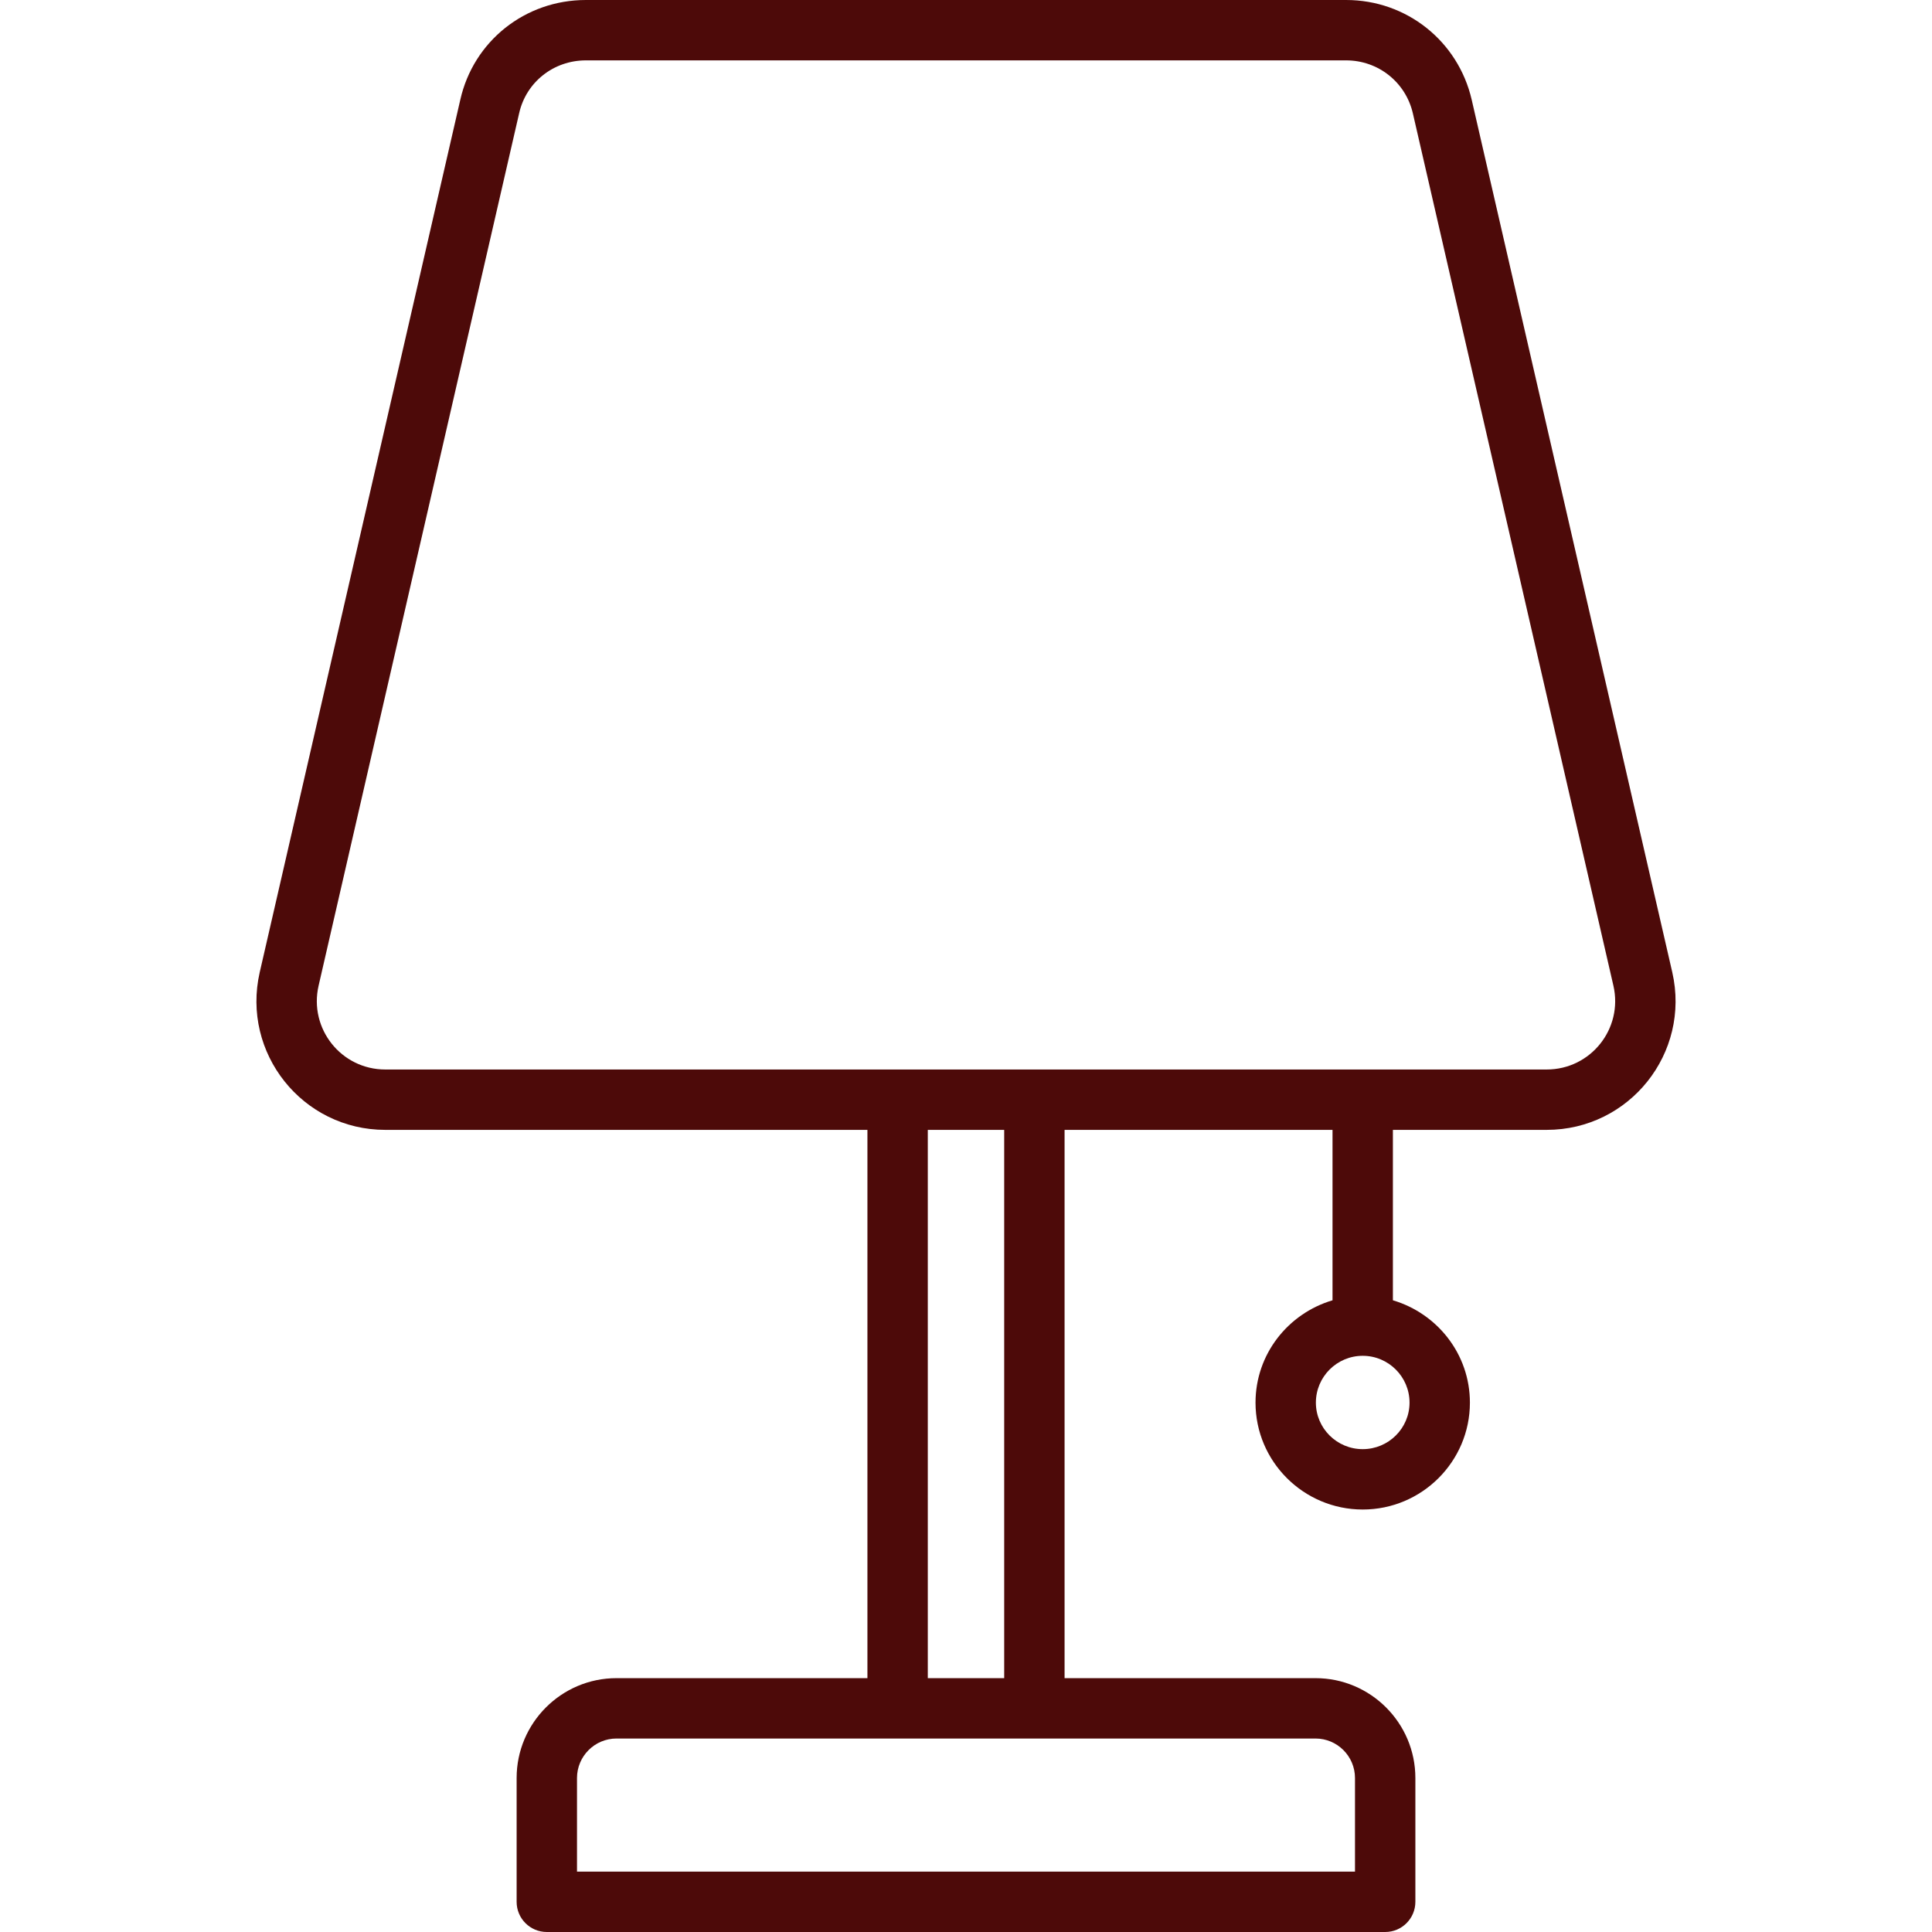<svg xmlns="http://www.w3.org/2000/svg" version="1.1" xmlns:xlink="http://www.w3.org/1999/xlink" width="512" height="512" x="0" y="0" viewBox="0 0 512 512" style="enable-background:new 0 0 512 512" xml:space="preserve" class=""><g><path d="M443.171 257.663 390.022 26.465C386.428 10.883 372.741 0 356.733 0H155.269c-16.11 0-29.805 10.902-33.293 26.469L68.828 257.671c-4.882 21.392 11.314 41.758 33.293 41.758h127.755v145.297H163.38c-14.594 0-26.469 11.876-26.469 26.469V504c0 4.422 3.582 8 8 8h222.177c4.418 0 8-3.579 8-8v-32.804c0-14.594-11.876-26.469-26.469-26.469h-66.495V299.428h71.008v45.164c-11.753 3.482-20.406 14.251-20.406 27.118 0 15.617 12.746 28.328 28.41 28.328s28.406-12.711 28.406-28.328c0-12.869-8.654-23.641-20.41-27.12v-45.162h40.75c21.98 0 38.176-20.365 33.289-41.765zm-84.084 213.532V496H152.911v-24.805c0-5.773 4.696-10.469 10.469-10.469h185.239c5.774 0 10.468 4.696 10.468 10.469zm-113.211-26.469v-145.29h20.246v145.29zm127.665-73.016c0 6.797-5.566 12.329-12.406 12.329-6.843 0-12.411-5.531-12.411-12.329 0-6.843 5.566-12.407 12.411-12.407 6.839 0 12.406 5.564 12.406 12.407zm36.34-88.282h-307.76c-11.714 0-20.288-10.836-17.695-22.187l53.153-231.229C139.431 21.762 146.704 16 155.27 16h201.462c8.512 0 15.789 5.781 17.695 14.054l53.145 231.178c2.601 11.37-5.994 22.196-17.691 22.196z" fill="#4d0a09" opacity="1" data-original="#000000"></path></g></svg>